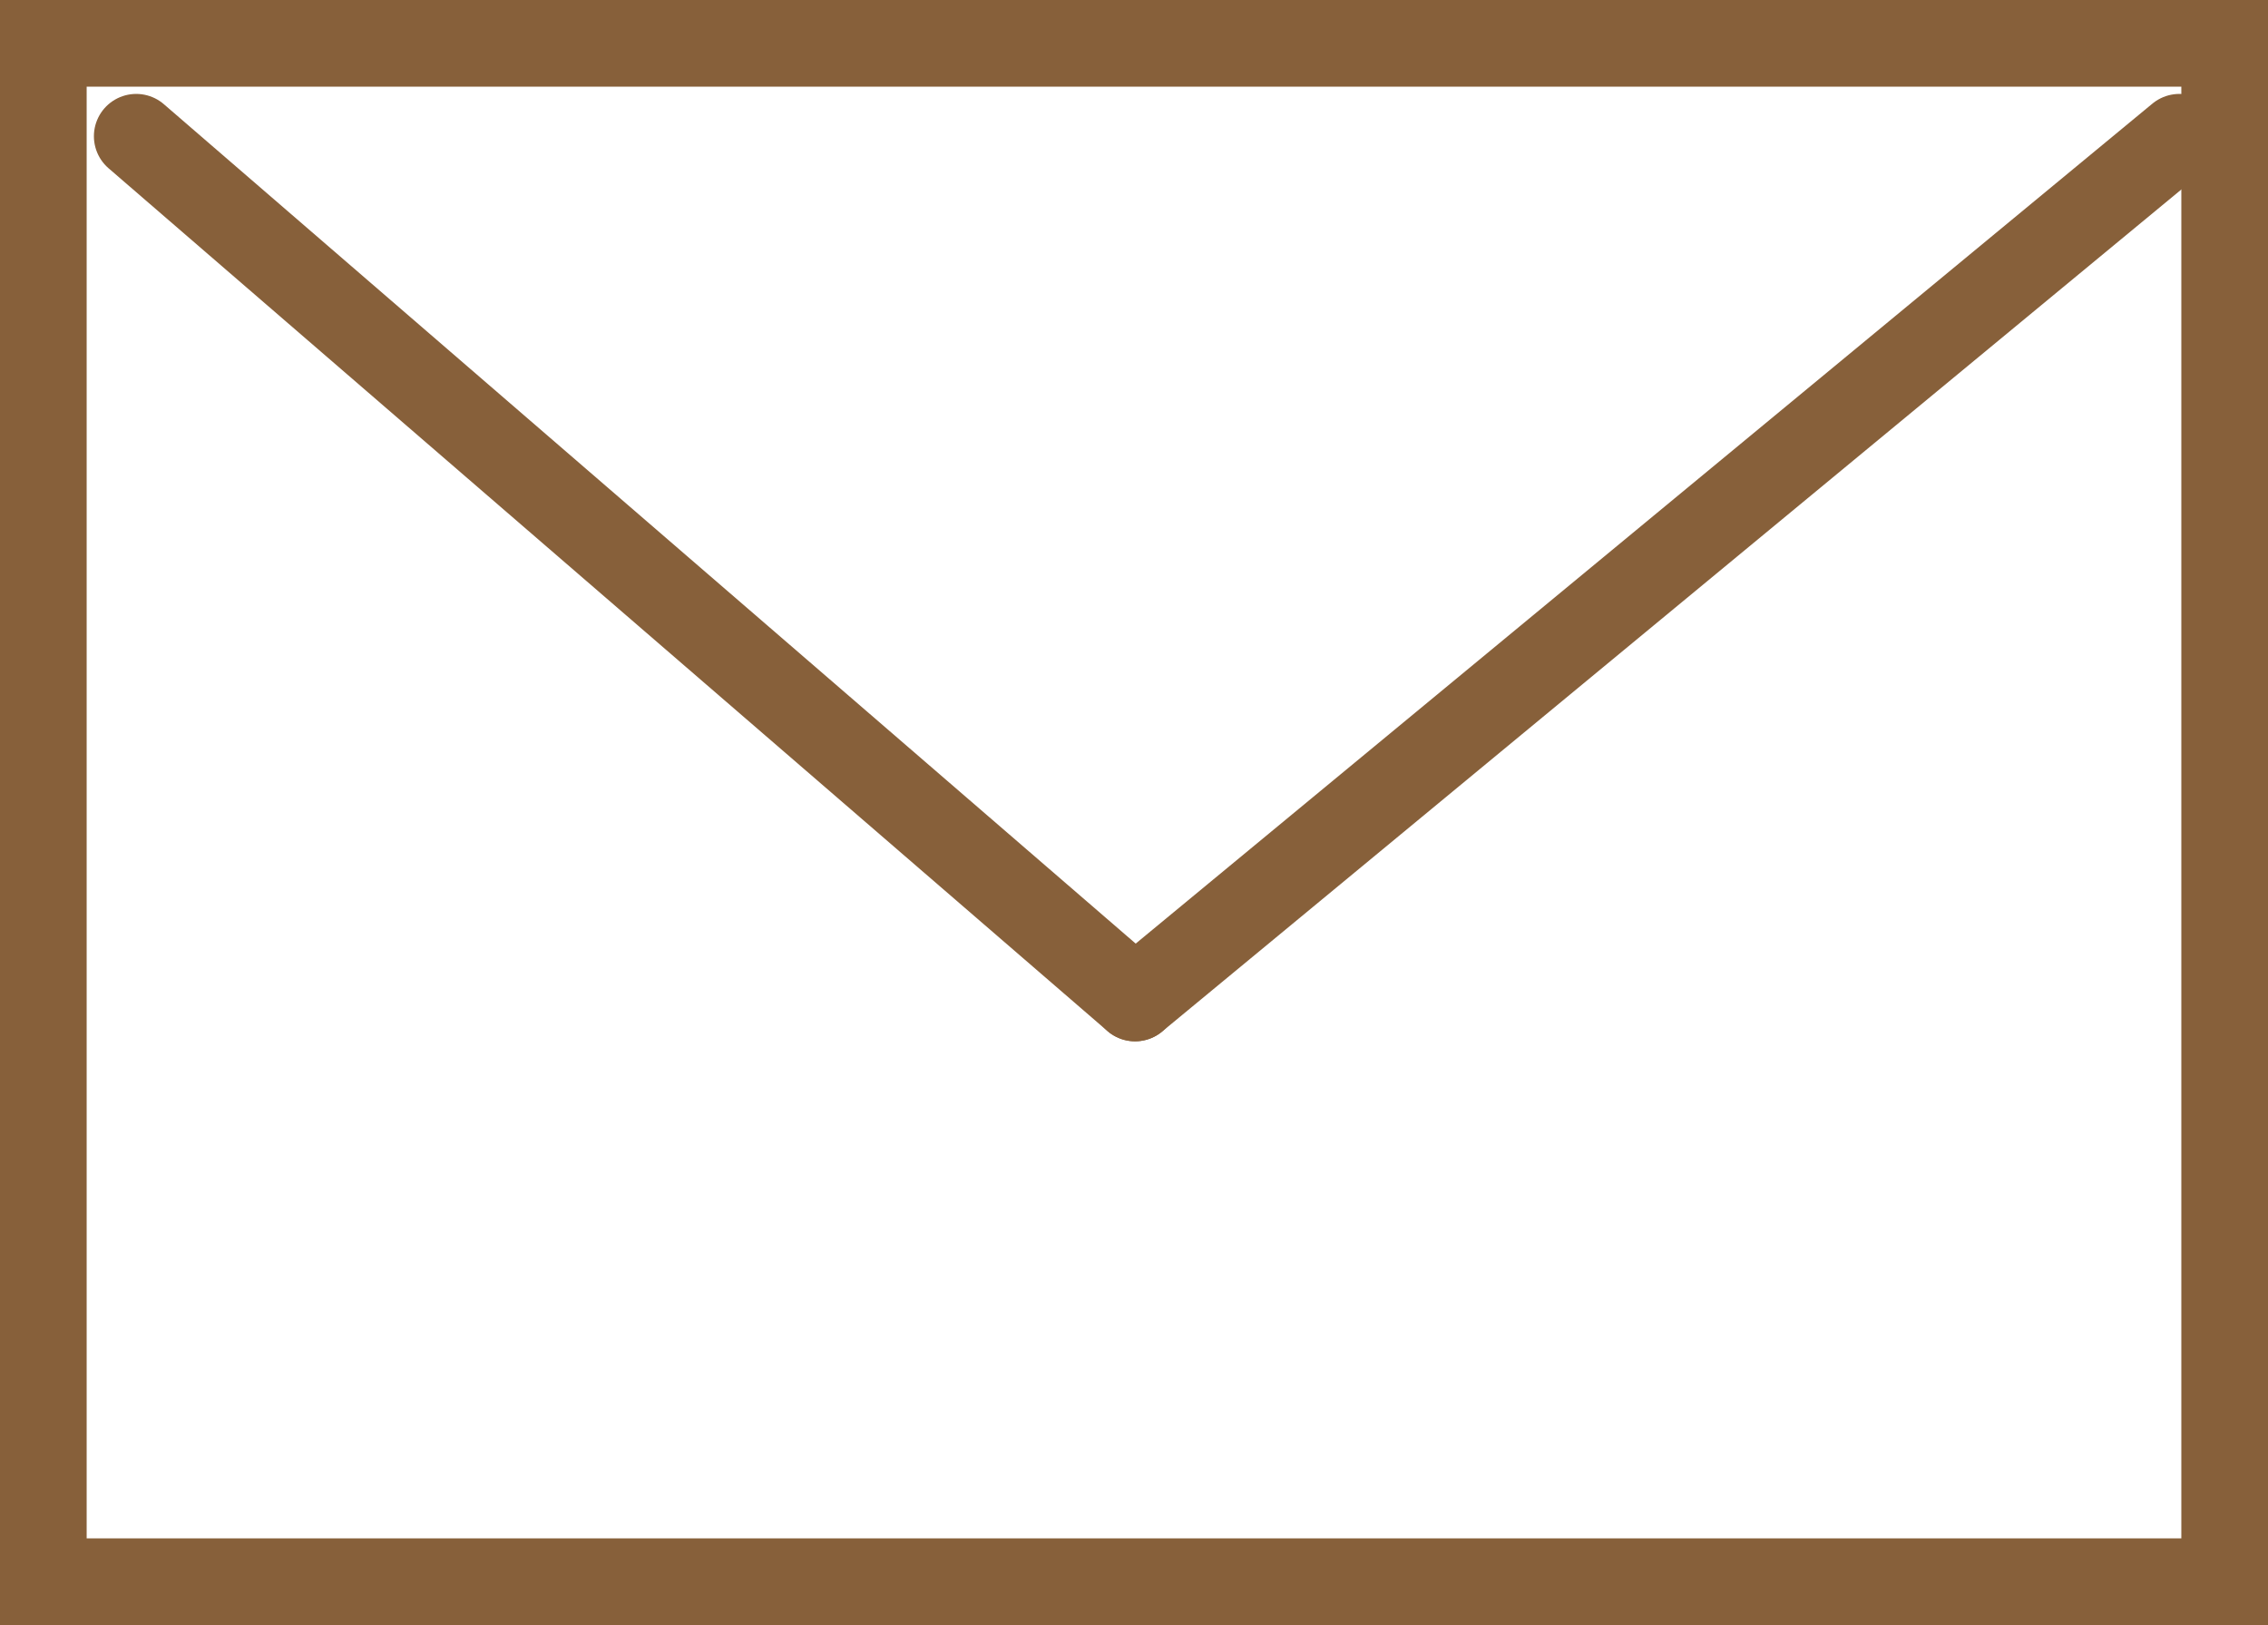 <svg xmlns="http://www.w3.org/2000/svg" width="67" height="48" viewBox="0 0 67 48">
  <g id="Group_7014" data-name="Group 7014" transform="translate(-671 -292)">
    <g id="Rectangle_4679" data-name="Rectangle 4679" transform="translate(671 292)" fill="none" stroke="#87603a" stroke-width="2.56">
      <rect width="67" height="48" stroke="none"/>
      <rect x="1.28" y="1.28" width="64.44" height="45.44" fill="none"/>
    </g>
    <g id="Group_7011" data-name="Group 7011" transform="translate(675.024 296.024)">
      <line id="Line_5262" data-name="Line 5262" x2="29.508" y2="25.484" fill="none" stroke="#87603a" stroke-linecap="round" stroke-width="2.5"/>
      <line id="Line_5263" data-name="Line 5263" x1="30.85" y2="25.484" transform="translate(29.508)" fill="none" stroke="#87603a" stroke-linecap="round" stroke-width="2.5"/>
    </g>
  </g>
</svg>

